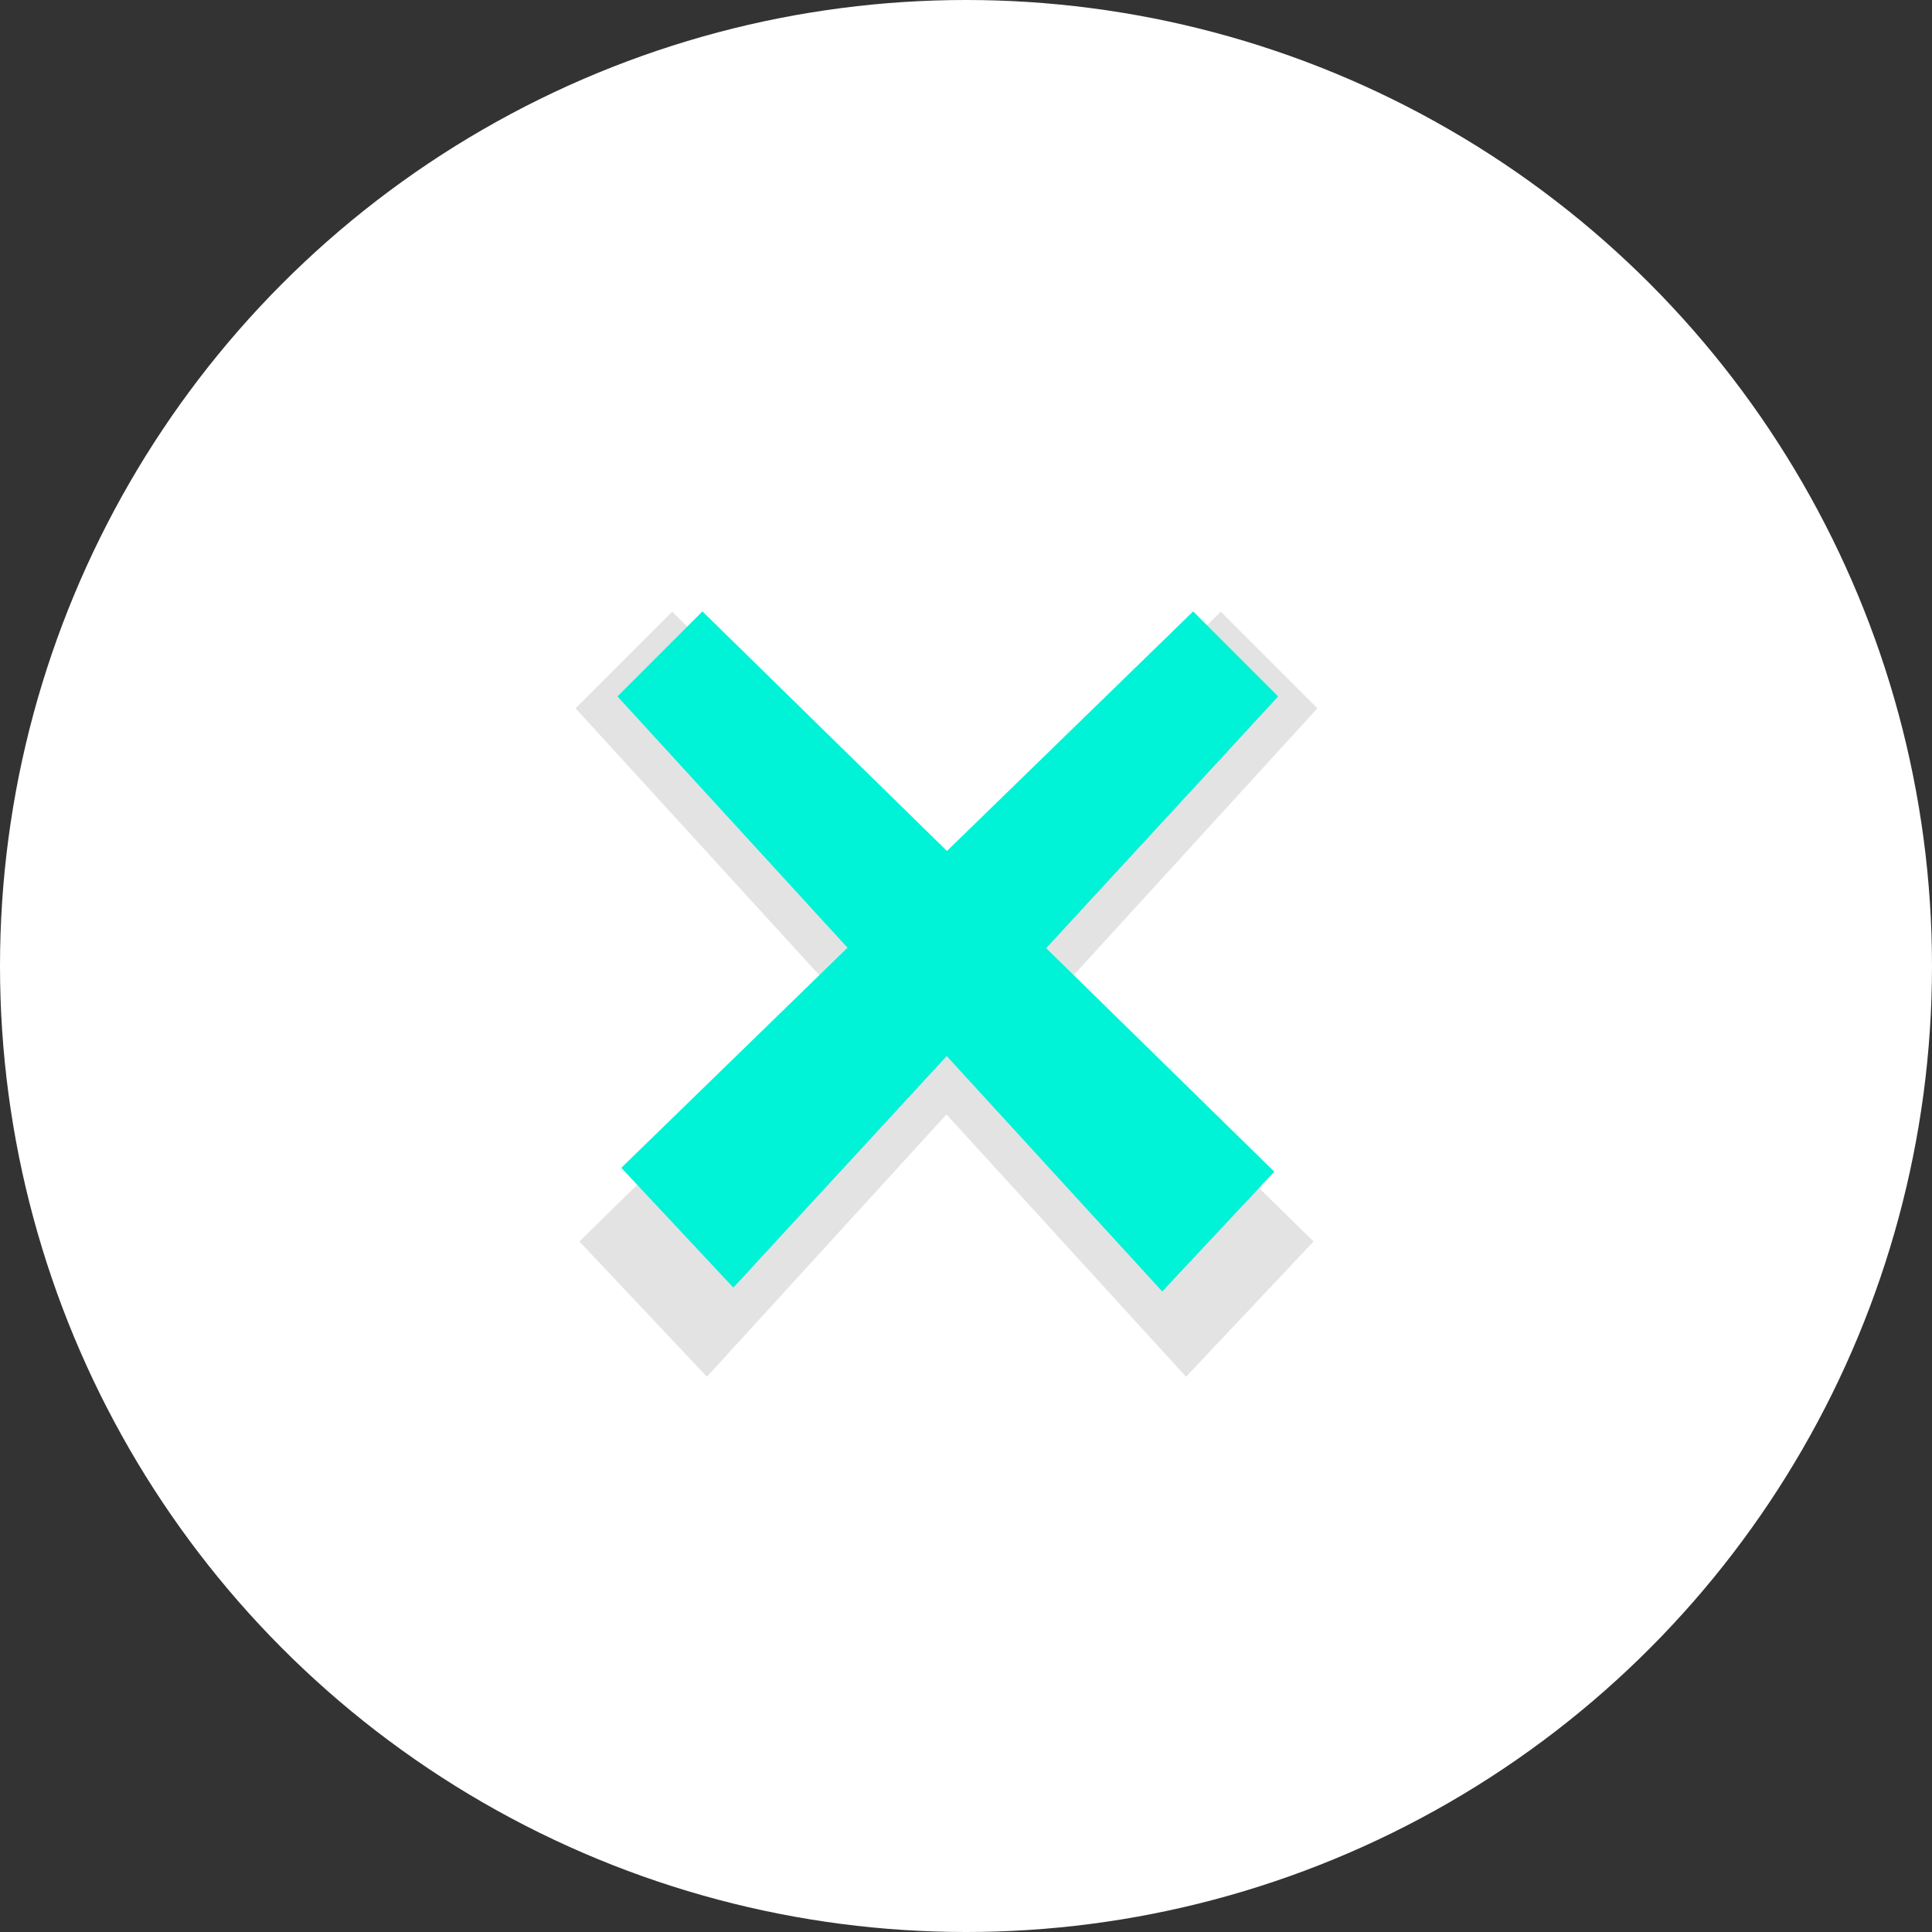 <?xml version="1.0" encoding="utf-8"?>
<!-- Generator: Adobe Illustrator 23.0.2, SVG Export Plug-In . SVG Version: 6.00 Build 0)  -->
<svg version="1.1" id="Layer_1" xmlns="http://www.w3.org/2000/svg" xmlns:xlink="http://www.w3.org/1999/xlink" x="0px" y="0px"
	 viewBox="0 0 50 50" style="enable-background:new 0 0 50 50;" xml:space="preserve">
<rect x="0" y="0" width="50" height="50" fill="#333333" stroke="none"/>
<style type="text/css">
	.st0{fill:#FFFFFF;}
	.st1{fill:#E3E3E4;}
	.st2{fill:#00F3D7;}
</style>
<g id="Group_430" transform="translate(-1025 -3407)">
	<g id="Group_322" transform="translate(1025 3407)">
		<circle id="Ellipse_158" class="st0" cx="25" cy="25" r="25"/>
		<path id="Intersection_1" class="st0" d="M24,48V2.2c0.3,0,0.6,0,0.9,0c12.7,0,22.9,10.3,22.9,22.9S37.6,48,24.9,48
			C24.6,48,24.3,48,24,48z"/>
		<g id="Group_323" transform="translate(14.695 14.33)">
			<g id="Group_321" transform="translate(0 0)">
				<path id="Path_1115" class="st1" d="M0.2,4l15.8,17.3l3.3-3.5L2.7,1.5L0.2,4z"/>
				<path id="Path_1116" class="st1" d="M19.4,4L3.6,21.3l-3.3-3.5L16.9,1.5L19.4,4z"/>
			</g>
			<g id="Group_320" transform="translate(1.084 0.093)">
				<path id="Path_1115-2" class="st2" d="M0.2,3.6l14.1,15.4l2.9-3.1L2.4,1.4L0.2,3.6z"/>
				<path id="Path_1116-2" class="st2" d="M17.3,3.6L3.2,18.9l-2.9-3.1L15.1,1.4L17.3,3.6z"/>
			</g>
		</g>
	</g>
</g>
</svg>
